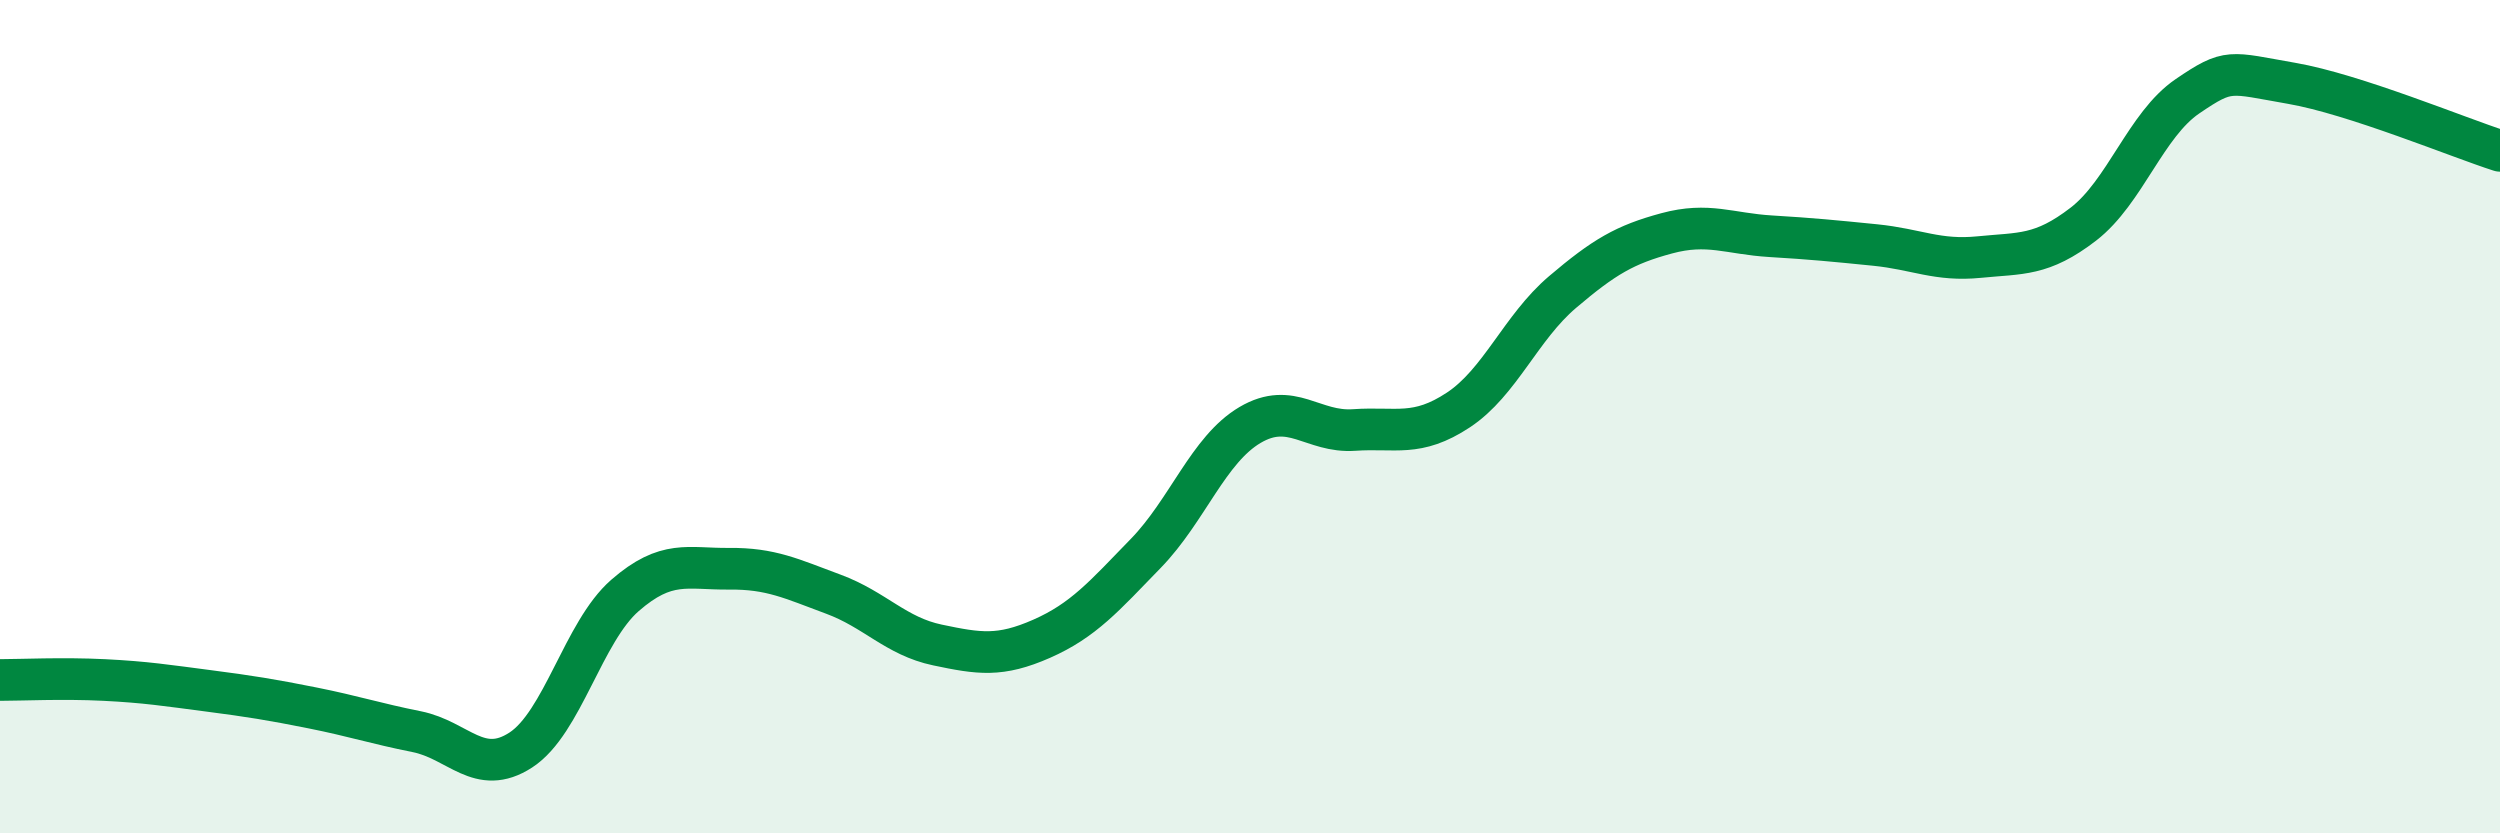 
    <svg width="60" height="20" viewBox="0 0 60 20" xmlns="http://www.w3.org/2000/svg">
      <path
        d="M 0,16.32 C 0.5,16.32 1.5,16.27 2.5,16.32 C 3.5,16.37 4,16.45 5,16.58 C 6,16.71 6.5,16.79 7.5,16.99 C 8.5,17.19 9,17.36 10,17.56 C 11,17.76 11.5,18.65 12.5,18 C 13.5,17.35 14,15.16 15,14.29 C 16,13.42 16.5,13.66 17.5,13.65 C 18.5,13.64 19,13.89 20,14.26 C 21,14.63 21.5,15.27 22.5,15.48 C 23.5,15.69 24,15.77 25,15.33 C 26,14.89 26.5,14.31 27.5,13.28 C 28.5,12.25 29,10.79 30,10.2 C 31,9.61 31.5,10.39 32.5,10.32 C 33.5,10.25 34,10.5 35,9.84 C 36,9.18 36.5,7.86 37.5,7.01 C 38.5,6.16 39,5.87 40,5.6 C 41,5.33 41.5,5.61 42.5,5.67 C 43.5,5.73 44,5.78 45,5.88 C 46,5.98 46.5,6.27 47.5,6.17 C 48.5,6.07 49,6.15 50,5.38 C 51,4.61 51.5,2.99 52.5,2.31 C 53.5,1.63 53.5,1.74 55,2 C 56.5,2.26 59,3.3 60,3.62L60 20L0 20Z"
        fill="#008740"
        opacity="0.1"
        stroke-linecap="round"
        stroke-linejoin="round"
      />
      <path
        d="M 0,16.32 C 0.5,16.32 1.5,16.27 2.5,16.32 C 3.5,16.37 4,16.45 5,16.58 C 6,16.71 6.5,16.79 7.5,16.99 C 8.5,17.19 9,17.36 10,17.56 C 11,17.76 11.5,18.65 12.5,18 C 13.5,17.35 14,15.16 15,14.29 C 16,13.42 16.5,13.66 17.5,13.65 C 18.5,13.64 19,13.89 20,14.26 C 21,14.63 21.5,15.27 22.5,15.48 C 23.5,15.69 24,15.77 25,15.33 C 26,14.89 26.5,14.31 27.5,13.28 C 28.5,12.25 29,10.79 30,10.2 C 31,9.61 31.5,10.39 32.5,10.32 C 33.5,10.25 34,10.5 35,9.84 C 36,9.18 36.5,7.86 37.5,7.01 C 38.5,6.16 39,5.87 40,5.6 C 41,5.33 41.5,5.61 42.5,5.67 C 43.5,5.73 44,5.78 45,5.88 C 46,5.98 46.5,6.27 47.5,6.17 C 48.5,6.07 49,6.15 50,5.38 C 51,4.61 51.5,2.99 52.5,2.31 C 53.5,1.63 53.5,1.74 55,2 C 56.5,2.26 59,3.3 60,3.62"
        stroke="#008740"
        stroke-width="1"
        fill="none"
        stroke-linecap="round"
        stroke-linejoin="round"
      />
    </svg>
  